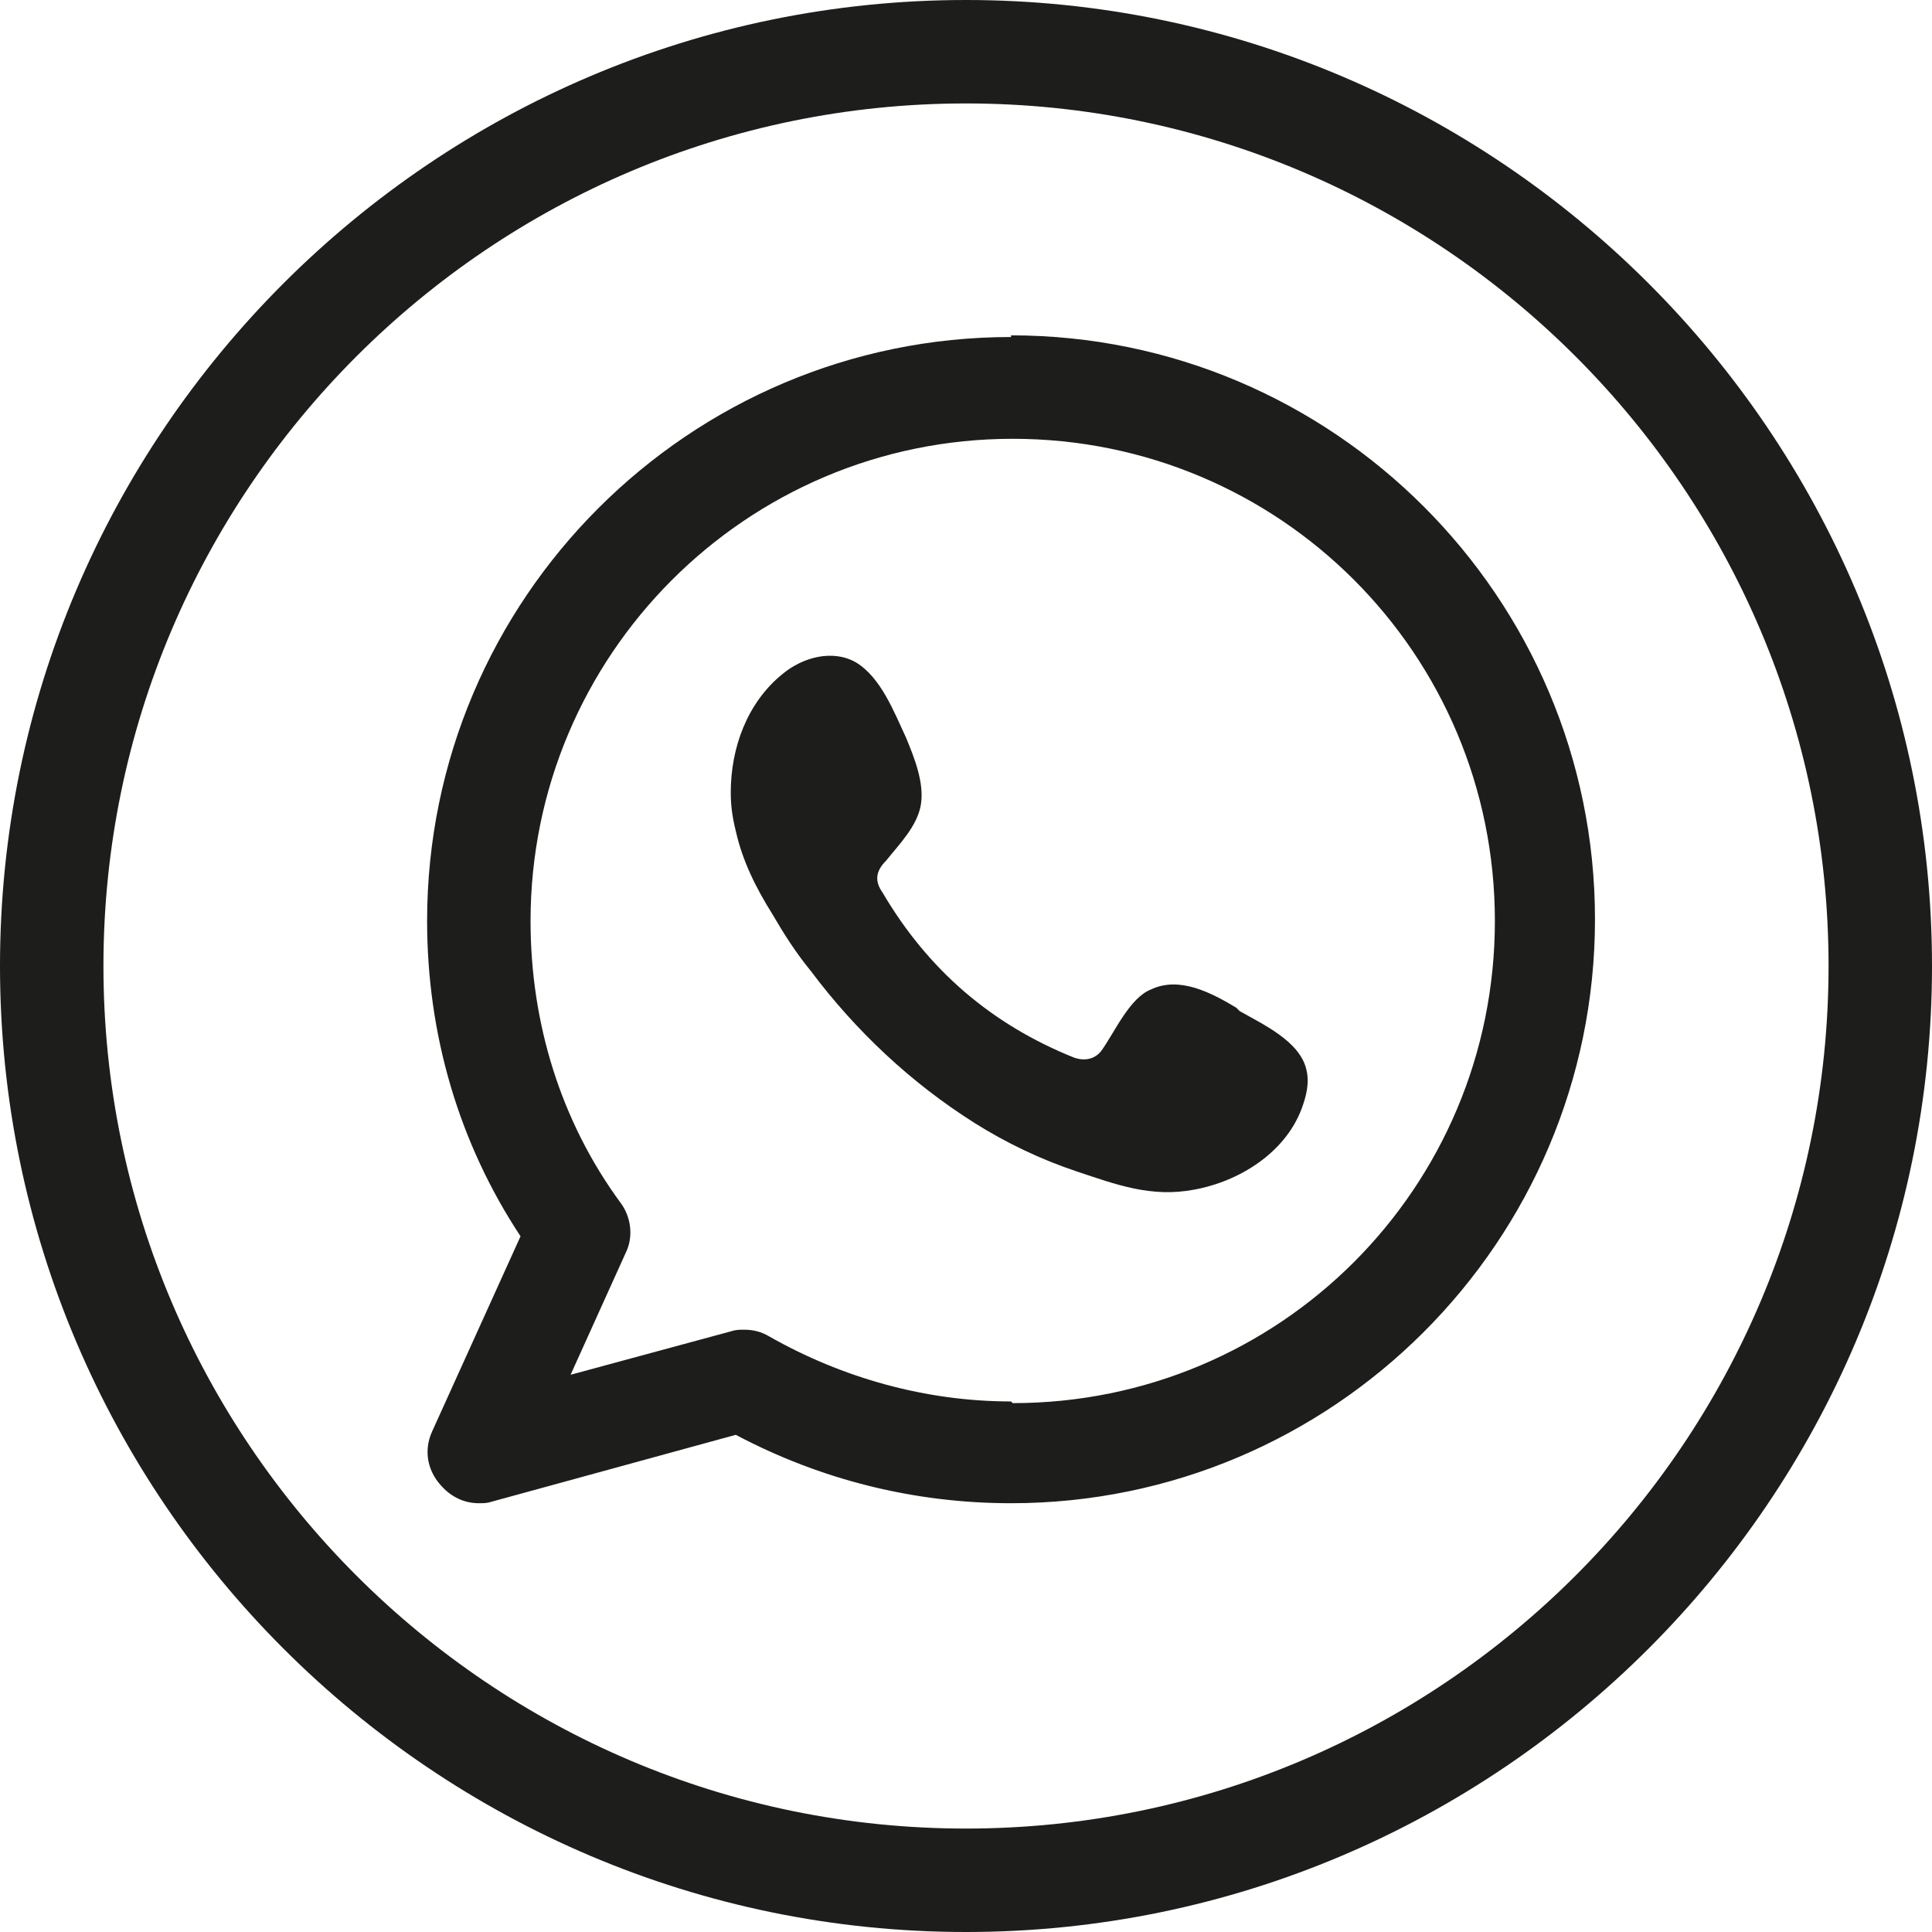 <?xml version="1.0" encoding="UTF-8"?>
<svg id="Layer_2" xmlns="http://www.w3.org/2000/svg" viewBox="0 0 11.58 11.58">
  <defs>
    <style>
      .cls-1 {
        fill-rule: evenodd;
      }

      .cls-1, .cls-2 {
        fill: #1d1d1b;
      }
    </style>
  </defs>
  <g id="katman_1">
    <g>
      <path class="cls-2" d="M5.79,11.58c-3.19,0-5.79-2.6-5.79-5.79S2.6,0,5.79,0s5.79,2.6,5.79,5.79-2.6,5.79-5.79,5.79ZM5.79.62C2.94.62.62,2.94.62,5.79s2.32,5.17,5.17,5.17,5.17-2.32,5.17-5.17S8.64.62,5.79.62Z"/>
      <g>
        <path class="cls-1" d="M6.06,2.02c-1.93,0-3.5,1.57-3.5,3.5,0,.68.19,1.33.56,1.89l-.53,1.17c-.05.11-.03.23.05.32.06.07.14.11.23.11.03,0,.05,0,.08-.01l1.46-.4c.51.27,1.07.41,1.65.41,1.93,0,3.5-1.57,3.5-3.5s-1.57-3.5-3.5-3.5ZM6.06,8.4c-.51,0-1.01-.14-1.45-.39-.05-.03-.1-.04-.15-.04-.03,0-.05,0-.08.01l-.96.26.33-.73c.05-.1.03-.22-.03-.3-.36-.49-.54-1.08-.54-1.69,0-1.59,1.29-2.89,2.89-2.89s2.89,1.29,2.89,2.89-1.29,2.89-2.89,2.89Z"/>
        <path class="cls-1" d="M7.41,6.04c-.15-.09-.34-.19-.51-.11-.13.05-.22.26-.3.37-.04.05-.1.06-.16.04-.5-.2-.88-.53-1.15-.99-.05-.07-.04-.13.02-.19.08-.1.19-.21.21-.34.02-.13-.04-.28-.09-.4-.07-.15-.15-.36-.3-.45-.14-.08-.32-.03-.44.07-.21.17-.31.44-.31.71,0,.08.01.15.03.23.04.18.12.34.22.5.07.12.14.23.23.34.27.36.6.67.98.91.19.12.4.22.61.29.24.08.45.16.71.11.27-.05.54-.22.64-.48.03-.08.05-.16.03-.24-.04-.17-.26-.27-.4-.35Z"/>
      </g>
    </g>
  </g>
</svg>